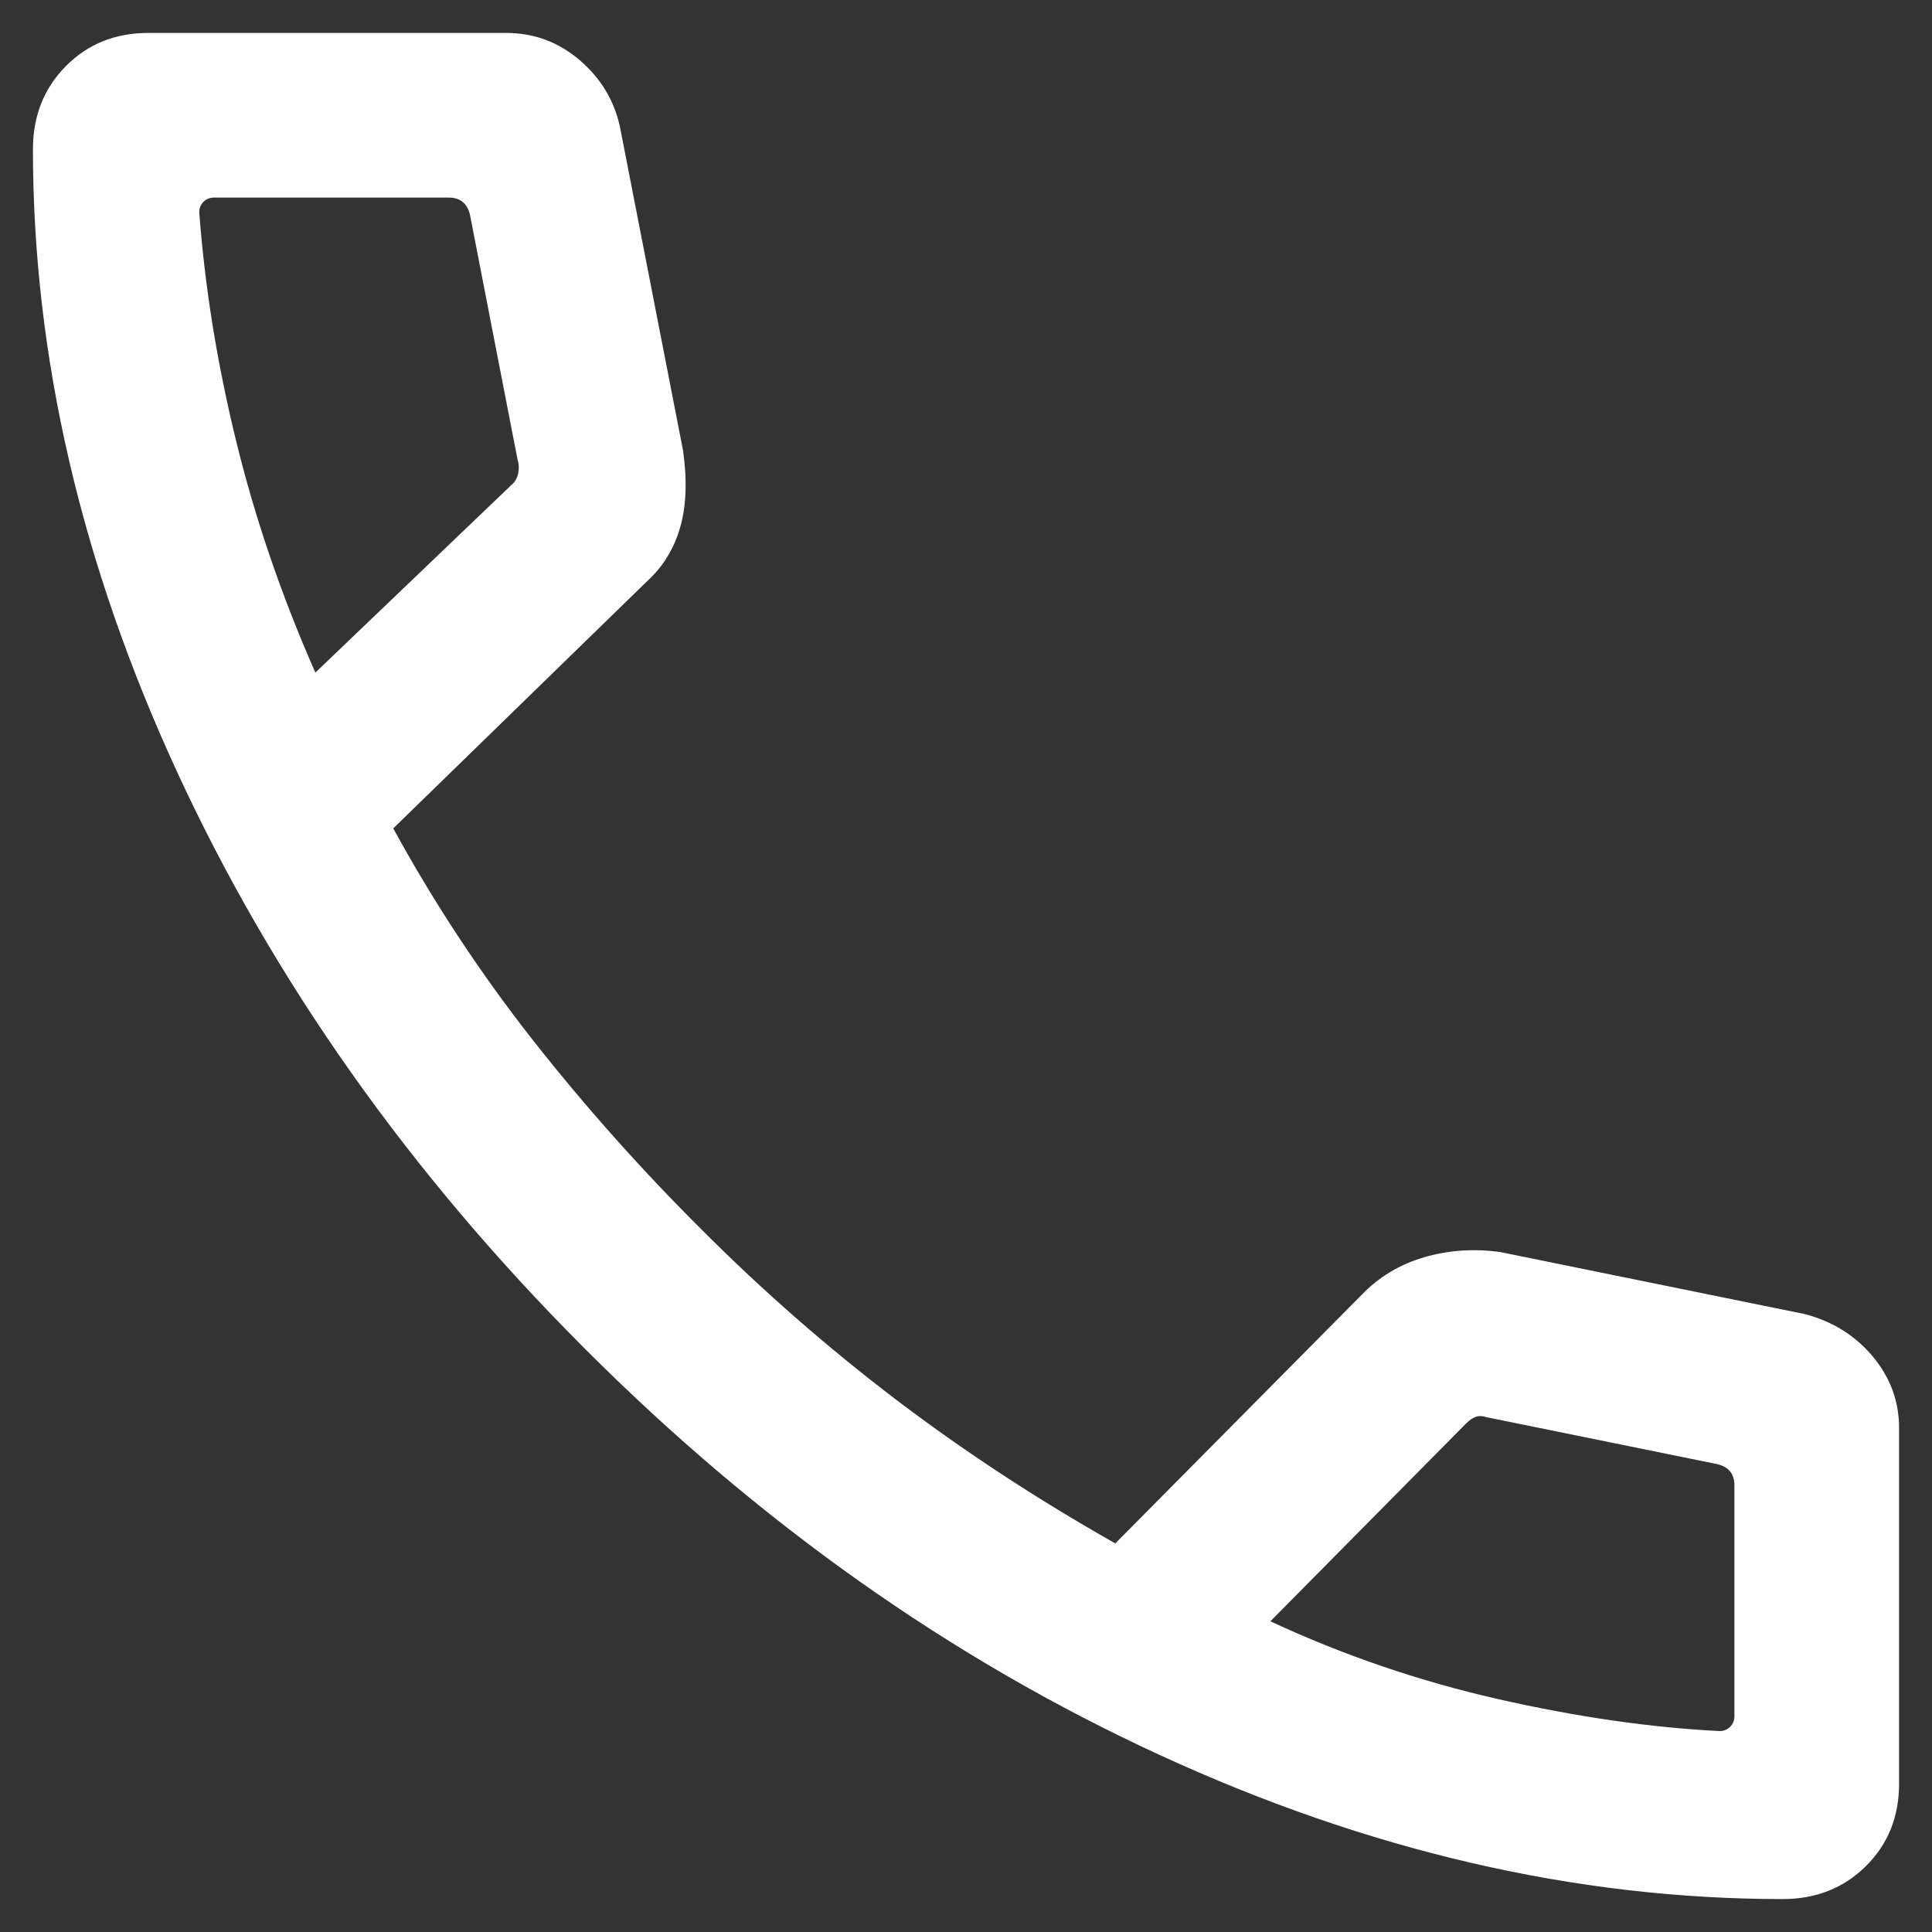 <svg width="22" height="22" viewBox="0 0 22 22" fill="none" xmlns="http://www.w3.org/2000/svg">
<rect x="0" y="0" width="22" height="22" fill="#333333" stroke="none"/>
<path d="M20.3 21.625C17.945 21.625 15.578 21.077 13.201 19.982C10.823 18.887 8.639 17.341 6.648 15.346C4.657 13.351 3.114 11.167 2.018 8.793C0.923 6.42 0.375 4.055 0.375 1.7C0.375 1.321 0.5 1.006 0.75 0.753C1 0.501 1.312 0.375 1.688 0.375H5.764C6.08 0.375 6.358 0.478 6.6 0.684C6.841 0.89 6.994 1.144 7.06 1.447L7.777 5.125C7.826 5.466 7.816 5.759 7.745 6.005C7.675 6.25 7.548 6.456 7.365 6.622L4.478 9.433C4.943 10.284 5.474 11.088 6.071 11.848C6.668 12.606 7.314 13.331 8.01 14.022C8.696 14.708 9.425 15.345 10.197 15.933C10.97 16.521 11.804 17.068 12.7 17.575L15.505 14.745C15.7 14.542 15.937 14.399 16.215 14.317C16.493 14.236 16.782 14.216 17.082 14.257L20.553 14.964C20.868 15.047 21.126 15.208 21.326 15.447C21.525 15.686 21.625 15.957 21.625 16.26V20.312C21.625 20.688 21.499 21 21.247 21.25C20.994 21.5 20.679 21.625 20.3 21.625ZM3.591 7.659L5.822 5.524C5.862 5.492 5.888 5.448 5.9 5.392C5.912 5.336 5.91 5.284 5.894 5.236L5.351 2.442C5.335 2.378 5.307 2.33 5.267 2.298C5.227 2.266 5.175 2.25 5.111 2.25H2.438C2.389 2.25 2.349 2.266 2.317 2.298C2.285 2.33 2.269 2.37 2.269 2.418C2.333 3.273 2.473 4.14 2.689 5.022C2.904 5.903 3.205 6.782 3.591 7.659ZM14.466 18.462C15.295 18.848 16.159 19.143 17.059 19.348C17.959 19.552 18.8 19.673 19.582 19.712C19.63 19.712 19.67 19.695 19.702 19.663C19.734 19.631 19.75 19.591 19.75 19.543V16.913C19.75 16.849 19.734 16.797 19.702 16.757C19.67 16.717 19.622 16.689 19.558 16.673L16.933 16.139C16.885 16.123 16.843 16.121 16.807 16.133C16.77 16.145 16.732 16.172 16.692 16.212L14.466 18.462Z" fill="white"/>
</svg>
